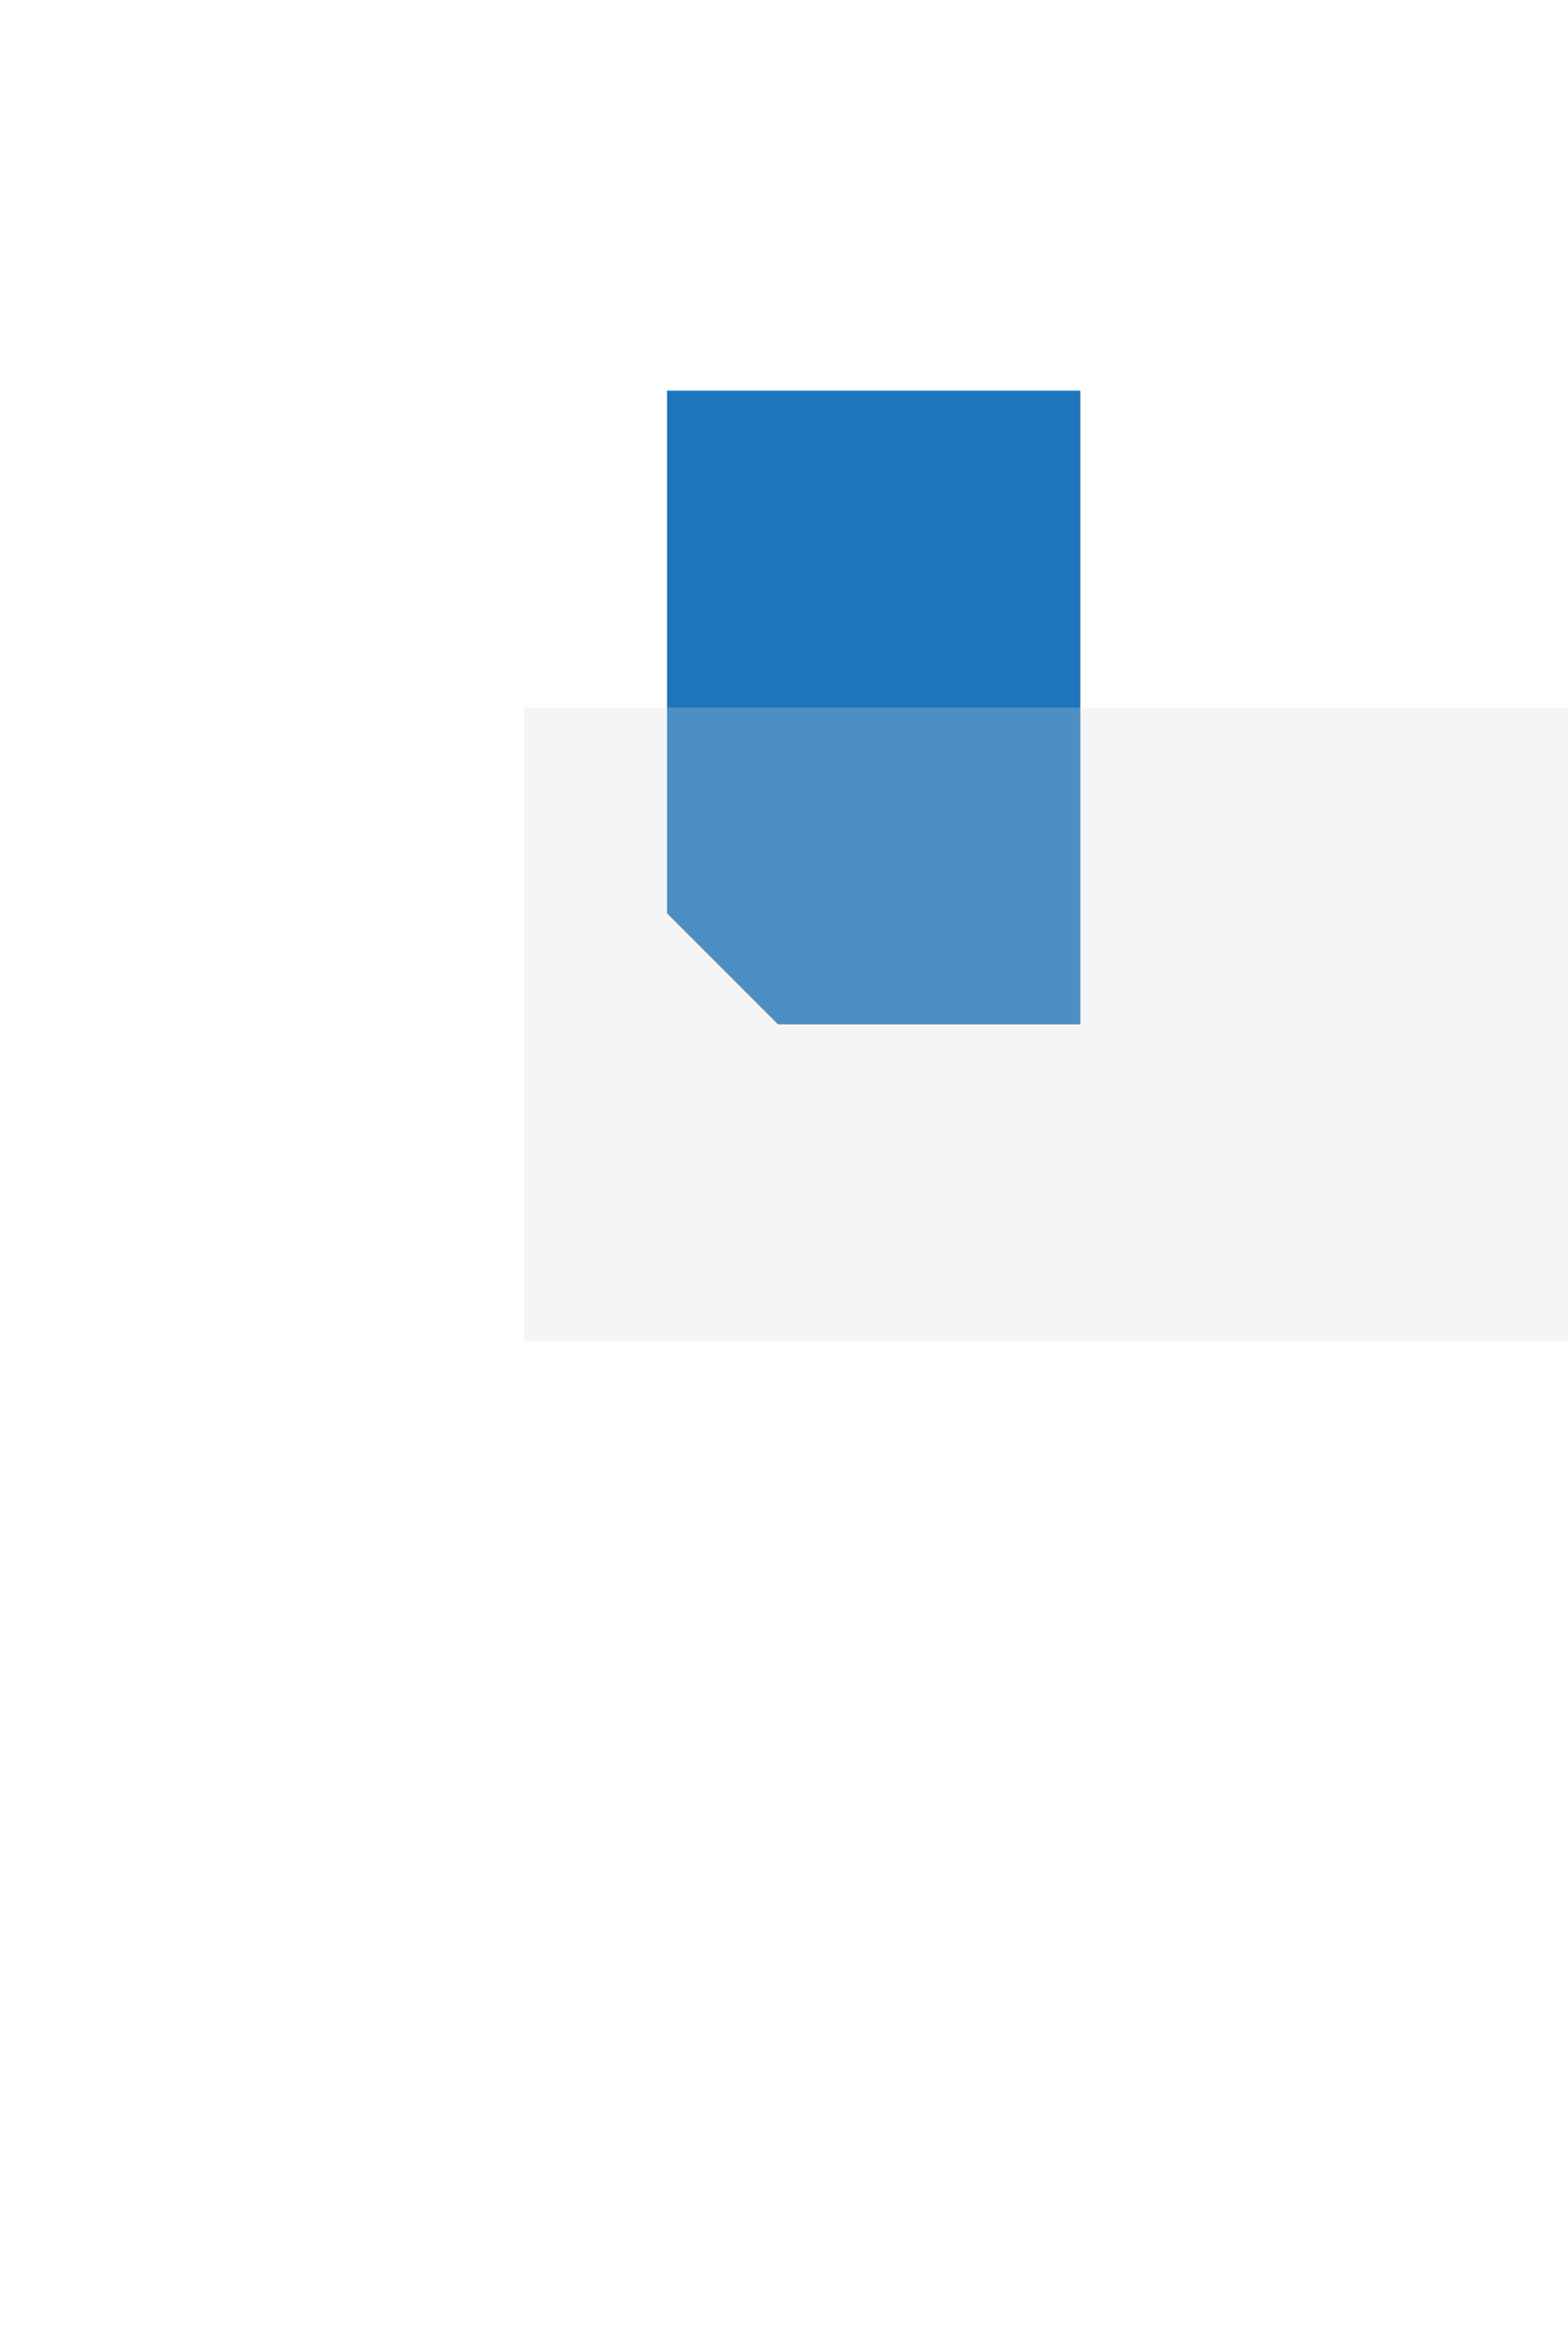 <svg width="176" height="262" viewBox="0 0 176 262" fill="none" xmlns="http://www.w3.org/2000/svg">
<g clip-path="url(#clip0_1004_70860)">
<path fill-rule="evenodd" clip-rule="evenodd" d="M87.323 114.948L121.262 114.948L121.262 43.836L74.868 43.836L74.868 102.493L87.323 114.948Z" fill="#1F75BC"/>
<g style="mix-blend-mode:multiply" opacity="0.5">
<rect x="58.829" y="79.401" width="117.632" height="71.104" fill="#D9D9D9" fill-opacity="0.5"/>
</g>
</g>
<defs>
<clipPath id="clip0_1004_70860">
<rect width="176" height="262" fill="white"/>
</clipPath>
</defs>
</svg>
